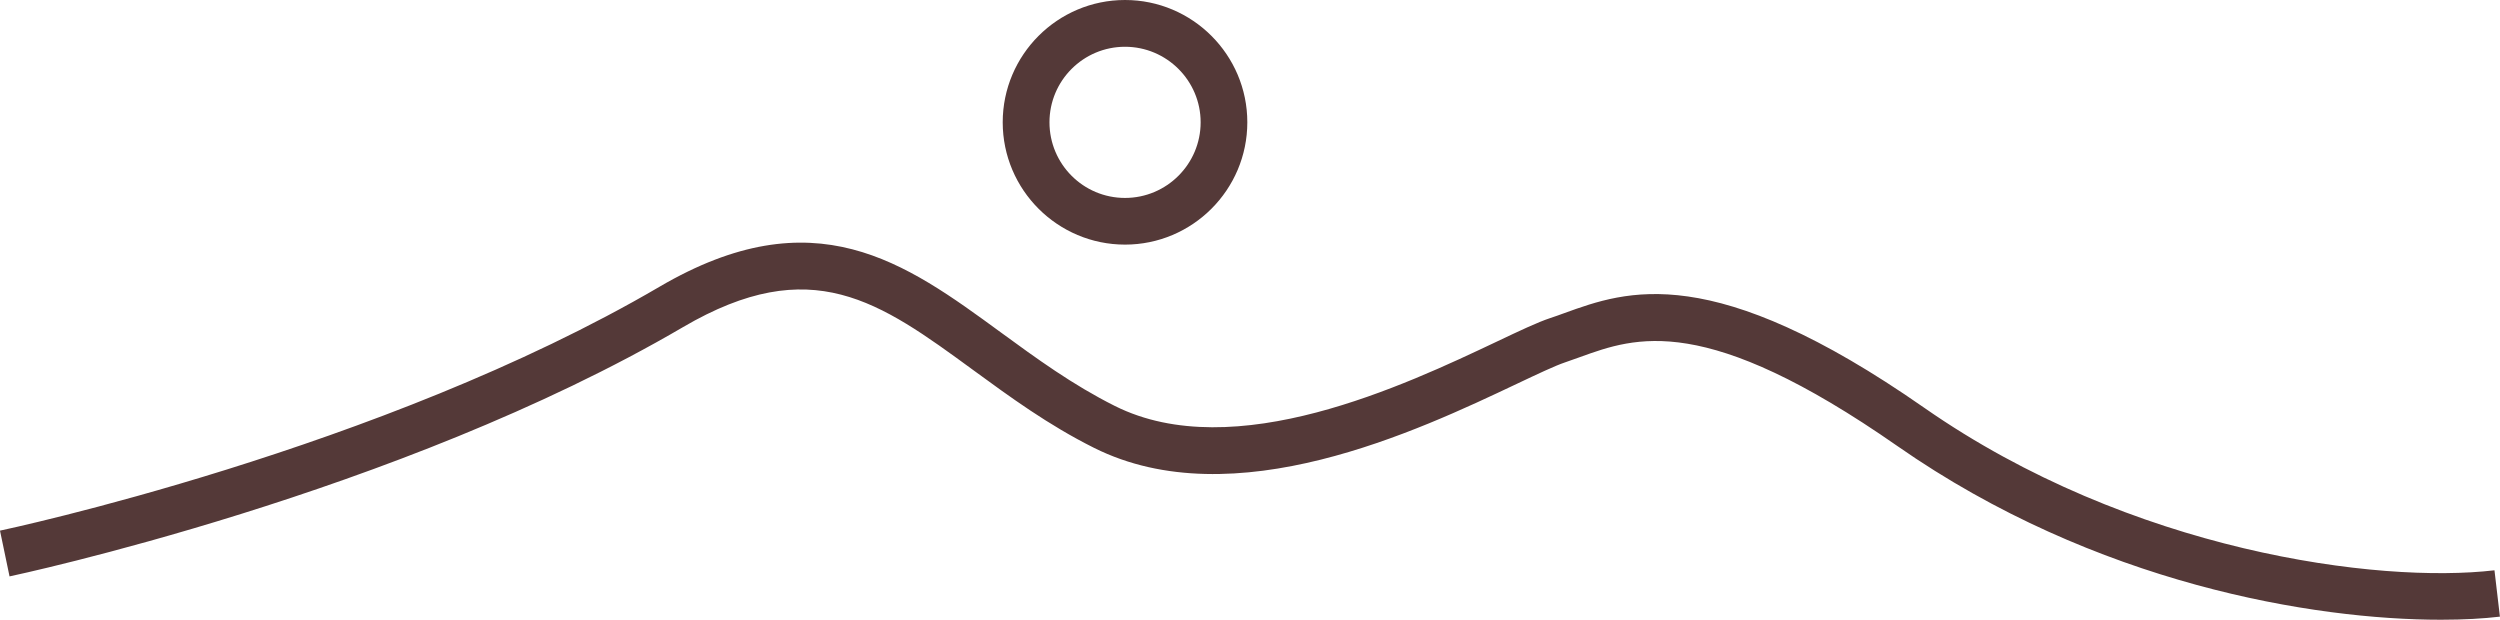 <svg xmlns="http://www.w3.org/2000/svg" id="Layer_1" data-name="Layer 1" viewBox="0 0 298.84 74.08"><defs><style>      .cls-1 {        fill: #543938;        stroke-width: 0px;      }    </style></defs><path class="cls-1" d="m298.19,68.17c-13.87,1.63-43.46-2.2-68.18-19.43-25.39-17.7-35.58-14-43.02-11.31-.57.21-1.13.41-1.68.59-1.51.5-3.66,1.52-6.38,2.81-10.96,5.19-31.36,14.85-45.66,7.7-5.04-2.52-9.41-5.71-13.64-8.8-11.46-8.38-22.29-16.29-40.8-5.45C45.55,53.76.45,63.34,0,63.43l1.14,5.47c.46-.1,46.43-9.85,80.51-29.8,15.36-8.99,23.47-3.06,34.69,5.14,4.41,3.22,8.97,6.56,14.43,9.29,16.73,8.37,38.73-2.05,50.55-7.65,2.45-1.16,4.56-2.16,5.75-2.56.59-.2,1.19-.41,1.81-.64,6.65-2.4,14.92-5.4,37.93,10.64,23.74,16.55,49.85,20.76,64.97,20.76,2.74,0,5.12-.14,7.05-.37l-.65-5.54Z"></path><path class="cls-1" d="m134.48,29.24c8.06,0,14.62-6.56,14.62-14.62S142.54,0,134.48,0s-14.62,6.56-14.62,14.62,6.56,14.62,14.62,14.62Zm0-23.65c4.98,0,9.04,4.05,9.04,9.03s-4.05,9.04-9.04,9.04-9.03-4.05-9.03-9.04,4.05-9.03,9.03-9.03Z"></path></svg>